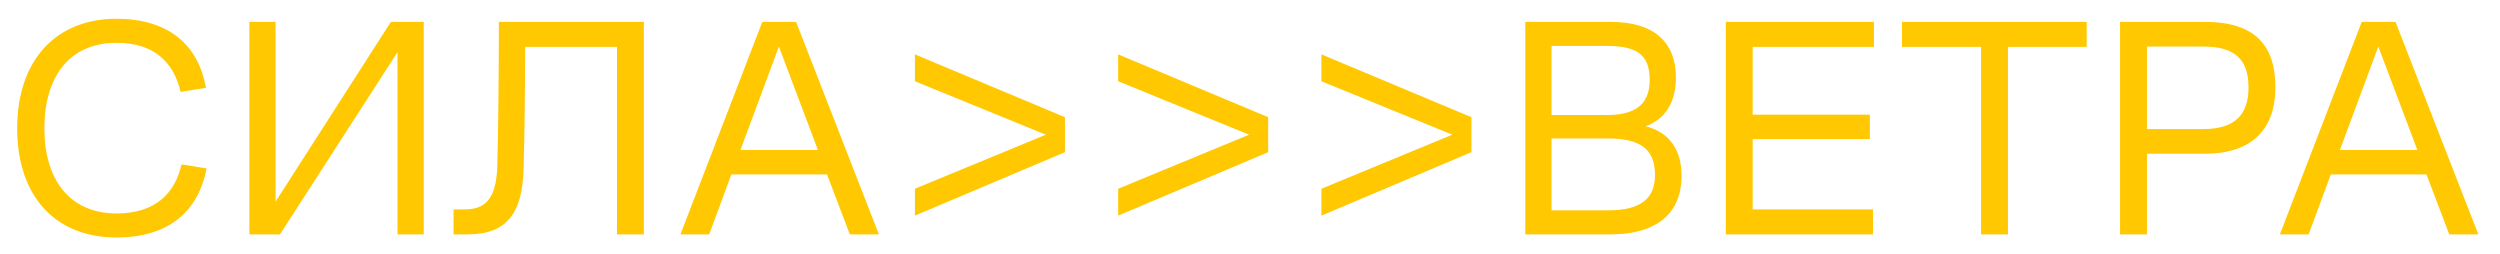 <?xml version="1.0" encoding="UTF-8"?> <svg xmlns="http://www.w3.org/2000/svg" width="128" height="13" viewBox="0 0 128 13" fill="none"><path d="M5.968 12.16C2.832 12.16 0.88 10.048 0.88 6.576C0.88 3.024 2.912 0.96 5.968 0.96C8.544 0.96 10.144 2.224 10.544 4.496L9.248 4.704C8.912 3.264 7.968 2.192 5.968 2.192C3.52 2.192 2.272 3.968 2.272 6.576C2.272 9.2 3.568 10.928 5.968 10.928C7.968 10.928 8.96 9.888 9.296 8.416L10.576 8.624C10.144 10.912 8.528 12.16 5.968 12.16ZM12.767 12V1.12H14.111V10.32L20.015 1.12H21.695V12H20.351V2.672L14.335 12H12.767ZM23.222 12V10.72H23.782C24.726 10.72 25.414 10.336 25.462 8.48C25.51 6.8 25.542 3.632 25.542 1.12H32.966V12H31.59V2.4H26.886C26.886 4.384 26.854 7.248 26.806 8.672C26.742 10.944 25.926 12 23.942 12H23.222ZM34.839 12L39.031 1.12H40.759L44.999 12H43.511L42.343 8.928H37.447L36.311 12H34.839ZM37.911 7.68H41.879L39.879 2.384L37.911 7.68ZM46.844 2.784L54.524 6V7.792L46.844 11.04V9.664L53.548 6.896L46.844 4.16V2.784ZM57.251 2.784L64.931 6V7.792L57.251 11.04V9.664L63.955 6.896L57.251 4.16V2.784ZM67.657 2.784L75.337 6V7.792L67.657 11.04V9.664L74.361 6.896L67.657 4.16V2.784ZM78.095 12V1.12H82.463C84.671 1.12 85.807 2.144 85.807 3.984C85.807 5.104 85.359 6.064 84.255 6.464C85.487 6.768 86.095 7.696 86.095 8.992C86.095 11.04 84.687 12 82.463 12H78.095ZM79.439 10.768H82.351C84.015 10.768 84.735 10.16 84.735 8.96C84.735 7.664 84.031 7.088 82.303 7.088H79.439V10.768ZM79.439 5.888H82.303C83.887 5.888 84.463 5.2 84.463 4.096C84.463 2.928 83.951 2.352 82.303 2.352H79.439V5.888ZM88.361 12V1.12H95.945V2.4H89.737V5.872H95.737V7.12H89.737V10.72H95.897V12H88.361ZM101.431 12V2.4H97.382V1.12H106.839V2.4H102.807V12H101.431ZM108.548 12V1.12H112.884C115.348 1.12 116.5 2.224 116.5 4.464C116.5 6.592 115.332 7.872 112.868 7.872H109.924V12H108.548ZM109.924 6.608H112.82C114.436 6.608 115.124 5.856 115.124 4.48C115.124 3.04 114.42 2.384 112.82 2.384H109.924V6.608ZM116.73 12L120.922 1.12H122.65L126.89 12H125.402L124.234 8.928H119.338L118.202 12H116.73ZM119.802 7.68H123.77L121.77 2.384L119.802 7.68Z" fill="#FFC800"></path></svg> 